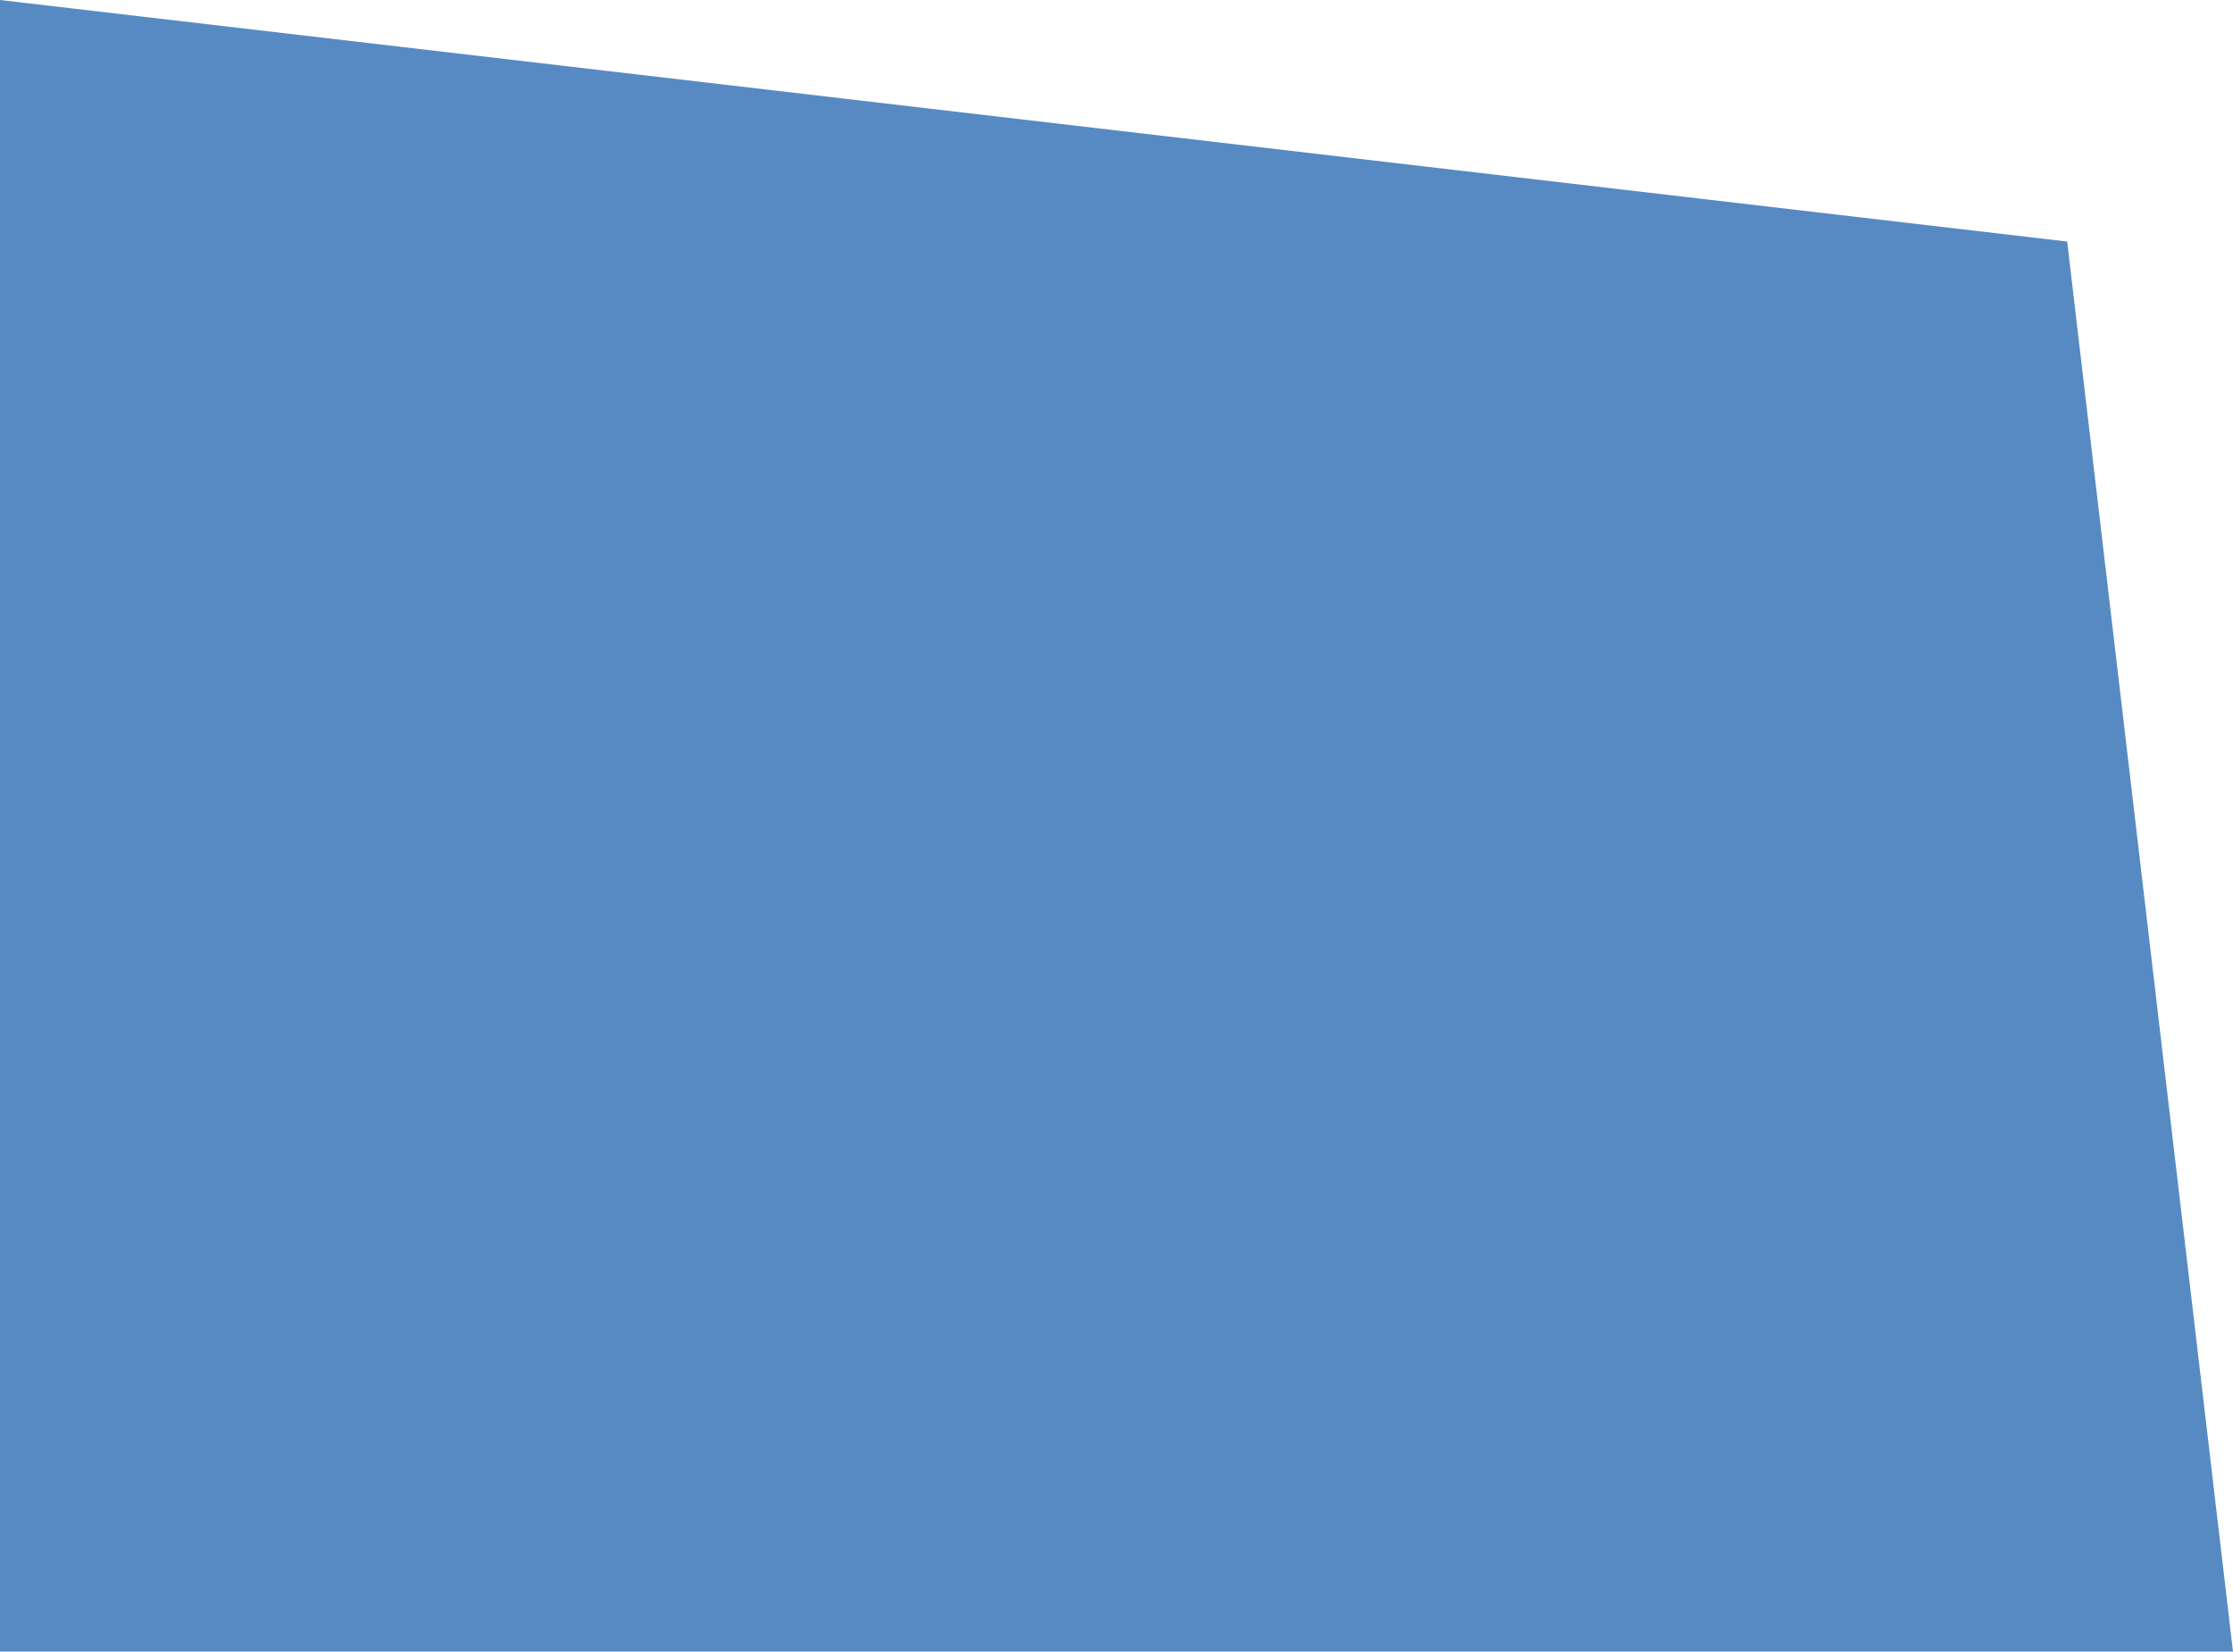 <?xml version="1.0" encoding="UTF-8"?> <svg xmlns="http://www.w3.org/2000/svg" width="640.786" height="474.058" viewBox="0 0 640.786 474.058"><defs><style> .cls-1 { fill: #578ac3; } </style></defs><path id="Path_86" data-name="Path 86" class="cls-1" d="M3923,6603.175l593.2,69.333,47.587,404.724H3923Z" transform="translate(-3923 -6603.175)"></path></svg> 